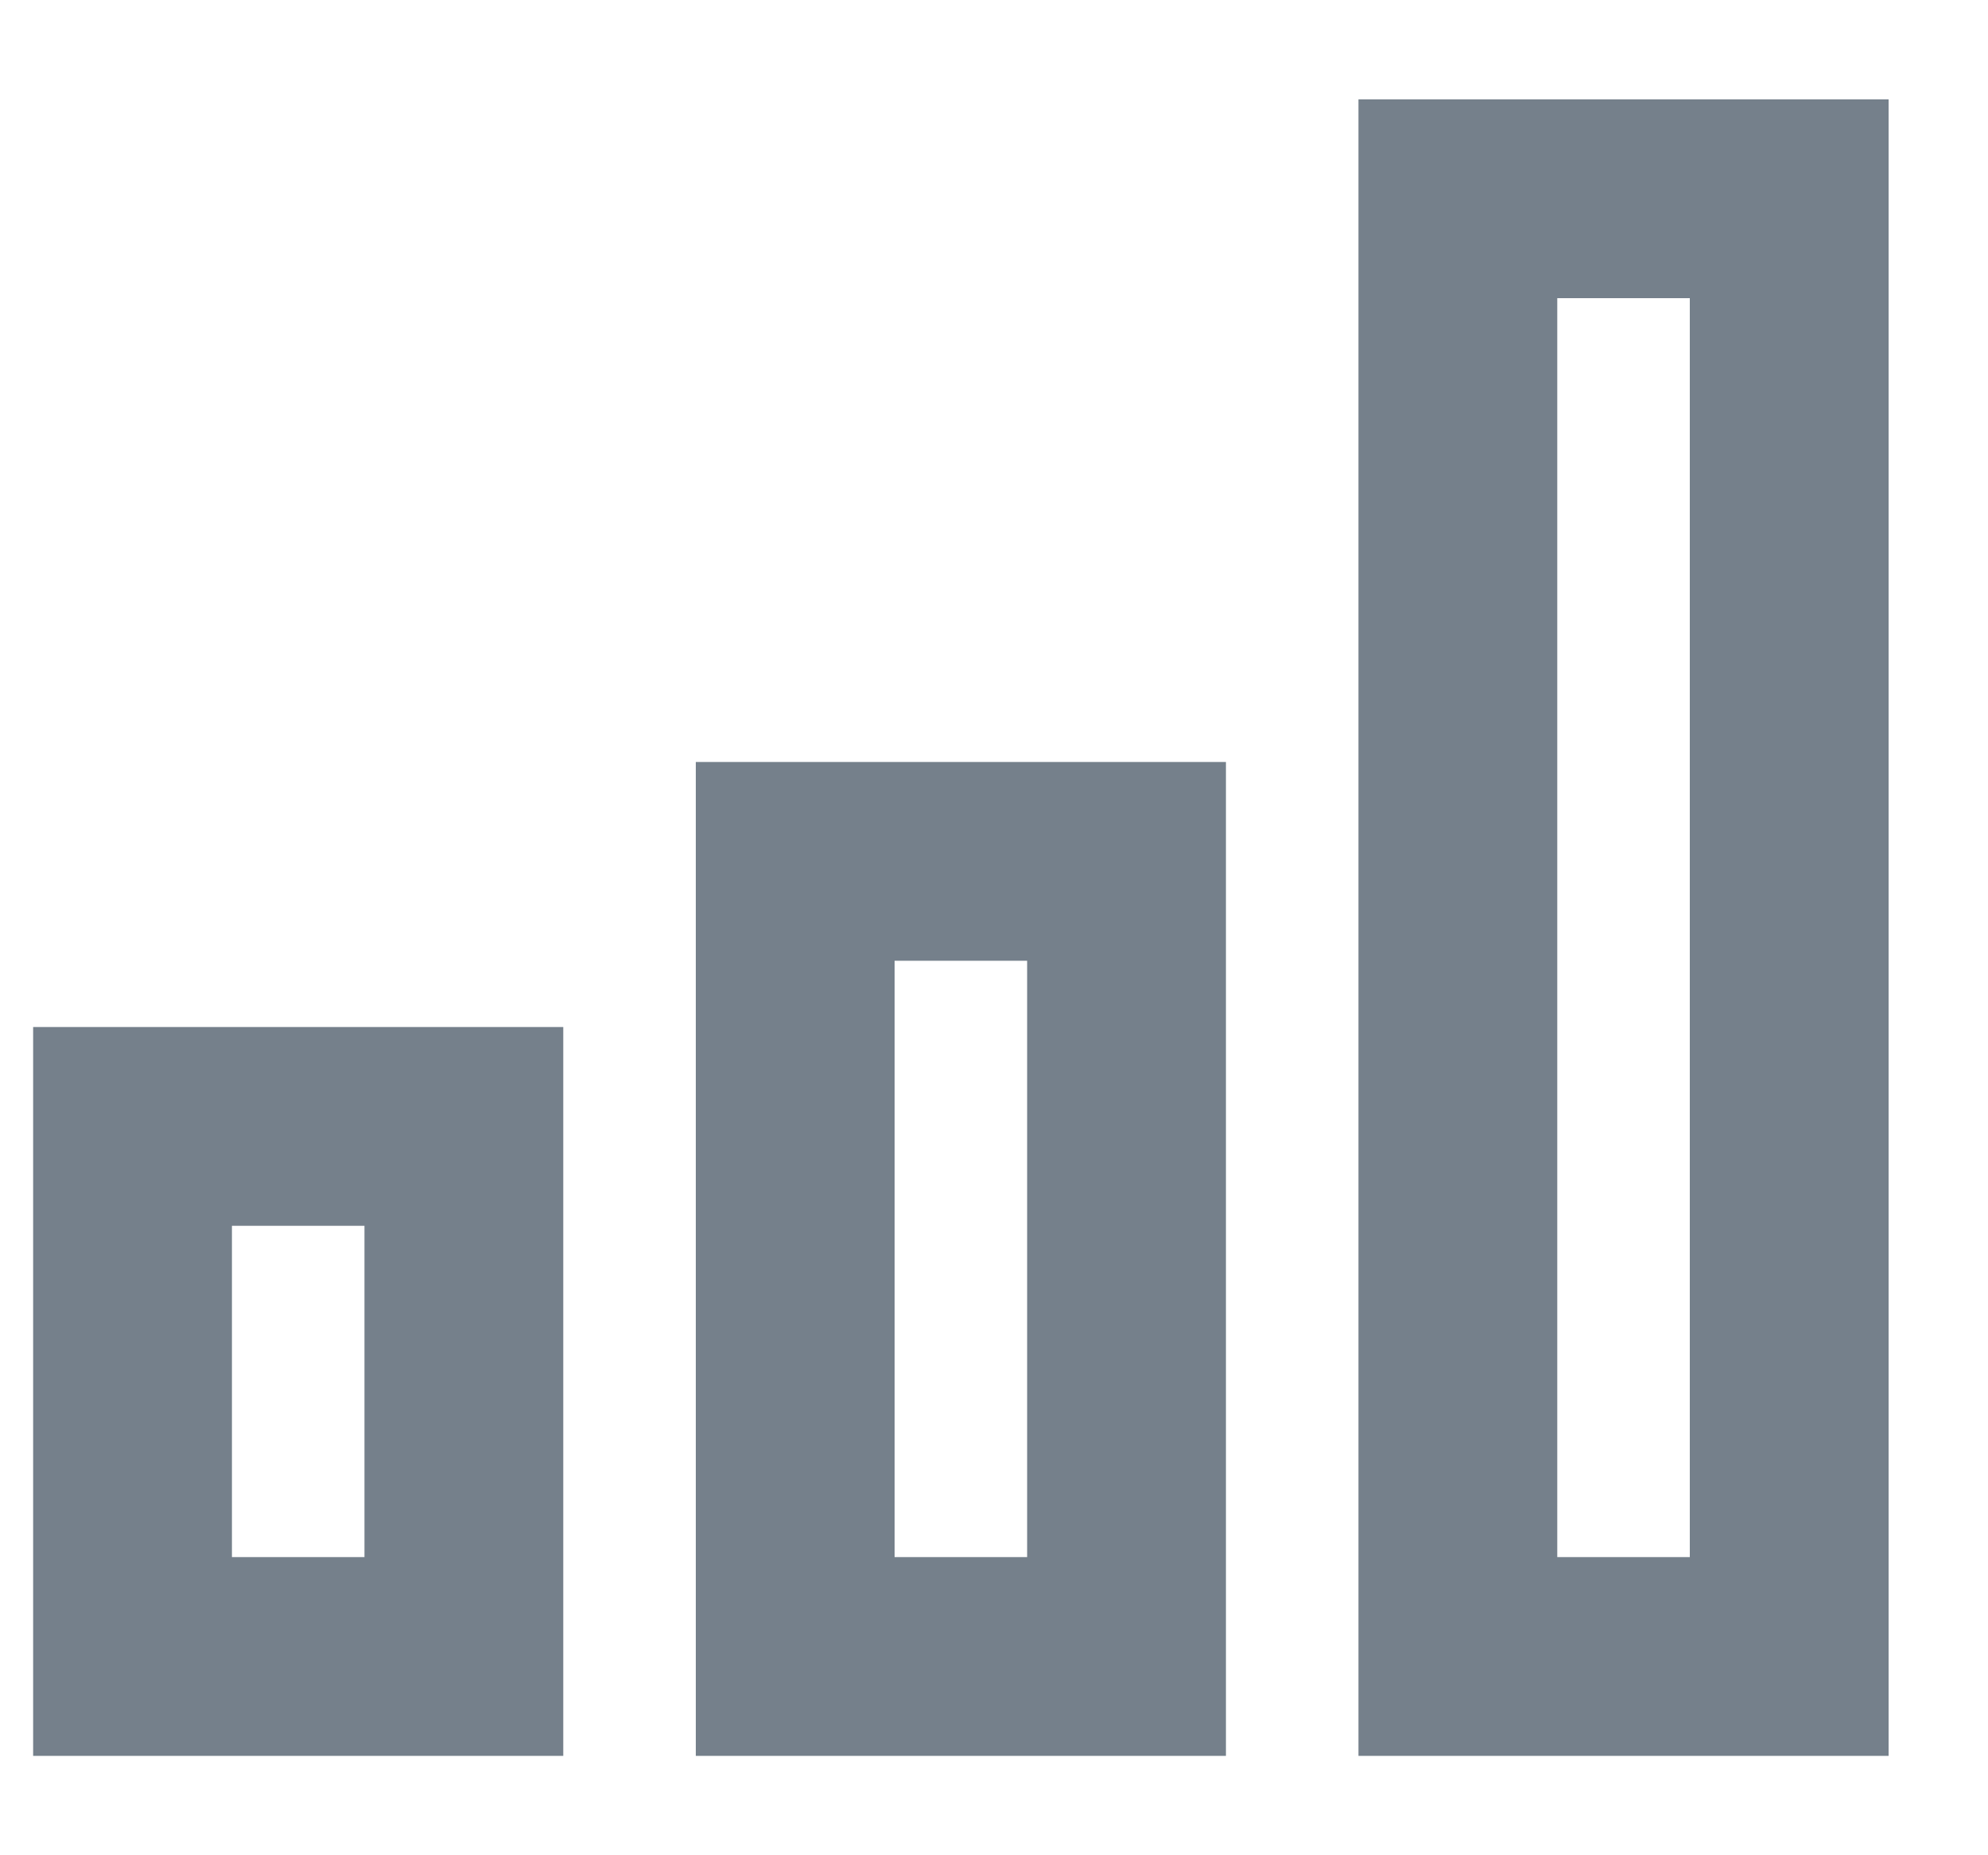 <svg width="15" height="14" viewBox="0 0 15 14" fill="none" xmlns="http://www.w3.org/2000/svg">
<path d="M3.5 8.5H1V12.5H3.5V8.5Z" stroke="#75808B" stroke-width="1.5" stroke-miterlimit="10" stroke-linecap="square"/>
<path d="M8.5 6.5H6V12.5H8.5V6.5Z" stroke="#75808B" stroke-width="1.5" stroke-miterlimit="10" stroke-linecap="square"/>
<path d="M13.5 1.5H11V12.5H13.5V1.5Z" stroke="#75808B" stroke-width="1.5" stroke-miterlimit="10" stroke-linecap="square"/>
</svg>

